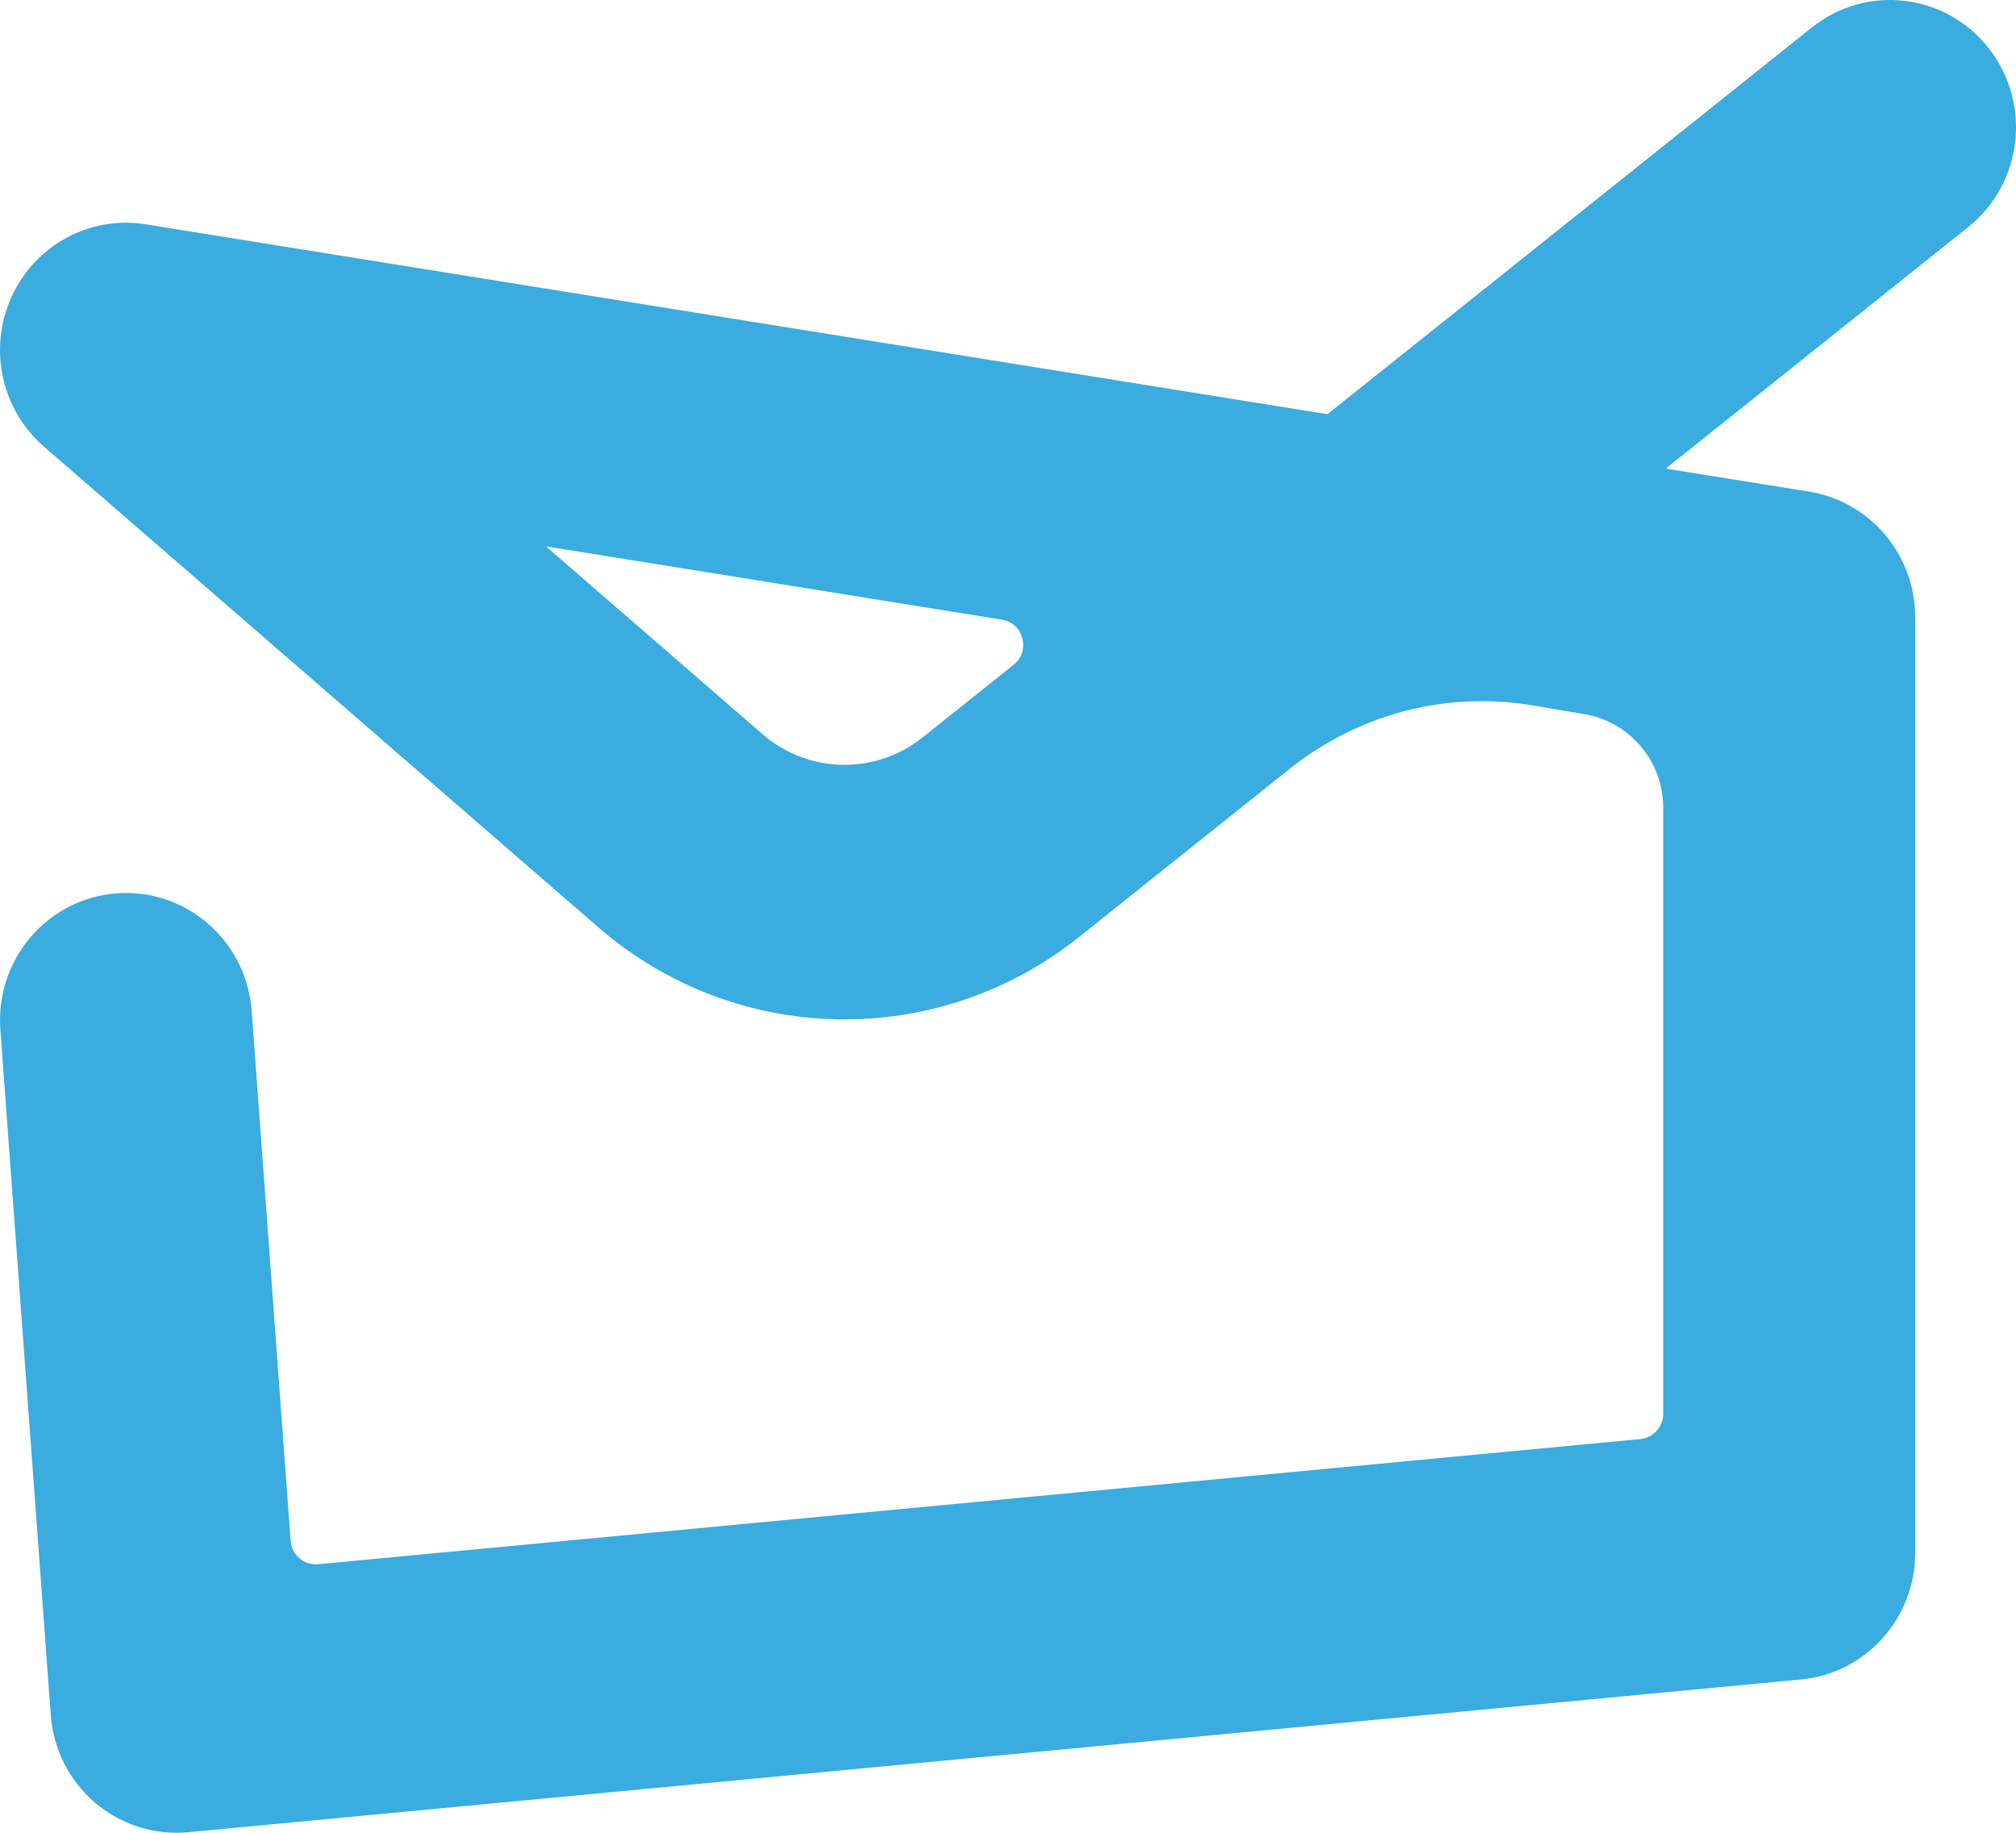 <?xml version="1.0" encoding="utf-8"?>
<svg xmlns="http://www.w3.org/2000/svg" fill="none" height="100%" overflow="visible" preserveAspectRatio="none" style="display: block;" viewBox="0 0 44 40" width="100%">
<path clip-rule="evenodd" d="M43.407 1.055C44.349 2.259 44.147 4.006 42.955 4.957L36.355 10.227L39.482 10.729C40.817 10.944 41.8 12.107 41.8 13.472V33.889C41.8 35.323 40.72 36.521 39.307 36.654L4.107 39.988C3.371 40.057 2.639 39.825 2.075 39.344C1.511 38.862 1.162 38.172 1.108 37.428L0.008 22.473C-0.105 20.943 1.032 19.61 2.546 19.497C4.061 19.383 5.38 20.531 5.493 22.061L6.343 33.627C6.366 33.938 6.637 34.168 6.943 34.139L35.801 31.407C36.084 31.38 36.3 31.14 36.3 30.854V17.621C36.3 16.611 35.563 15.744 34.562 15.583L33.412 15.389C31.515 15.084 29.632 15.594 28.124 16.798L23.548 20.452C20.451 22.925 16.054 22.835 13.058 20.238L0.959 9.747C0.025 8.937 -0.262 7.6 0.255 6.472C0.771 5.344 1.967 4.7 3.182 4.896L28.972 9.04L39.545 0.599C40.736 -0.353 42.465 -0.148 43.407 1.055ZM22.123 14.508C22.499 14.208 22.341 13.6 21.868 13.524L11.915 11.924L16.641 16.022C17.639 16.888 19.105 16.918 20.137 16.094L22.123 14.508Z" fill="#3AACDF" fill-rule="evenodd" id="Icon"/>
</svg>